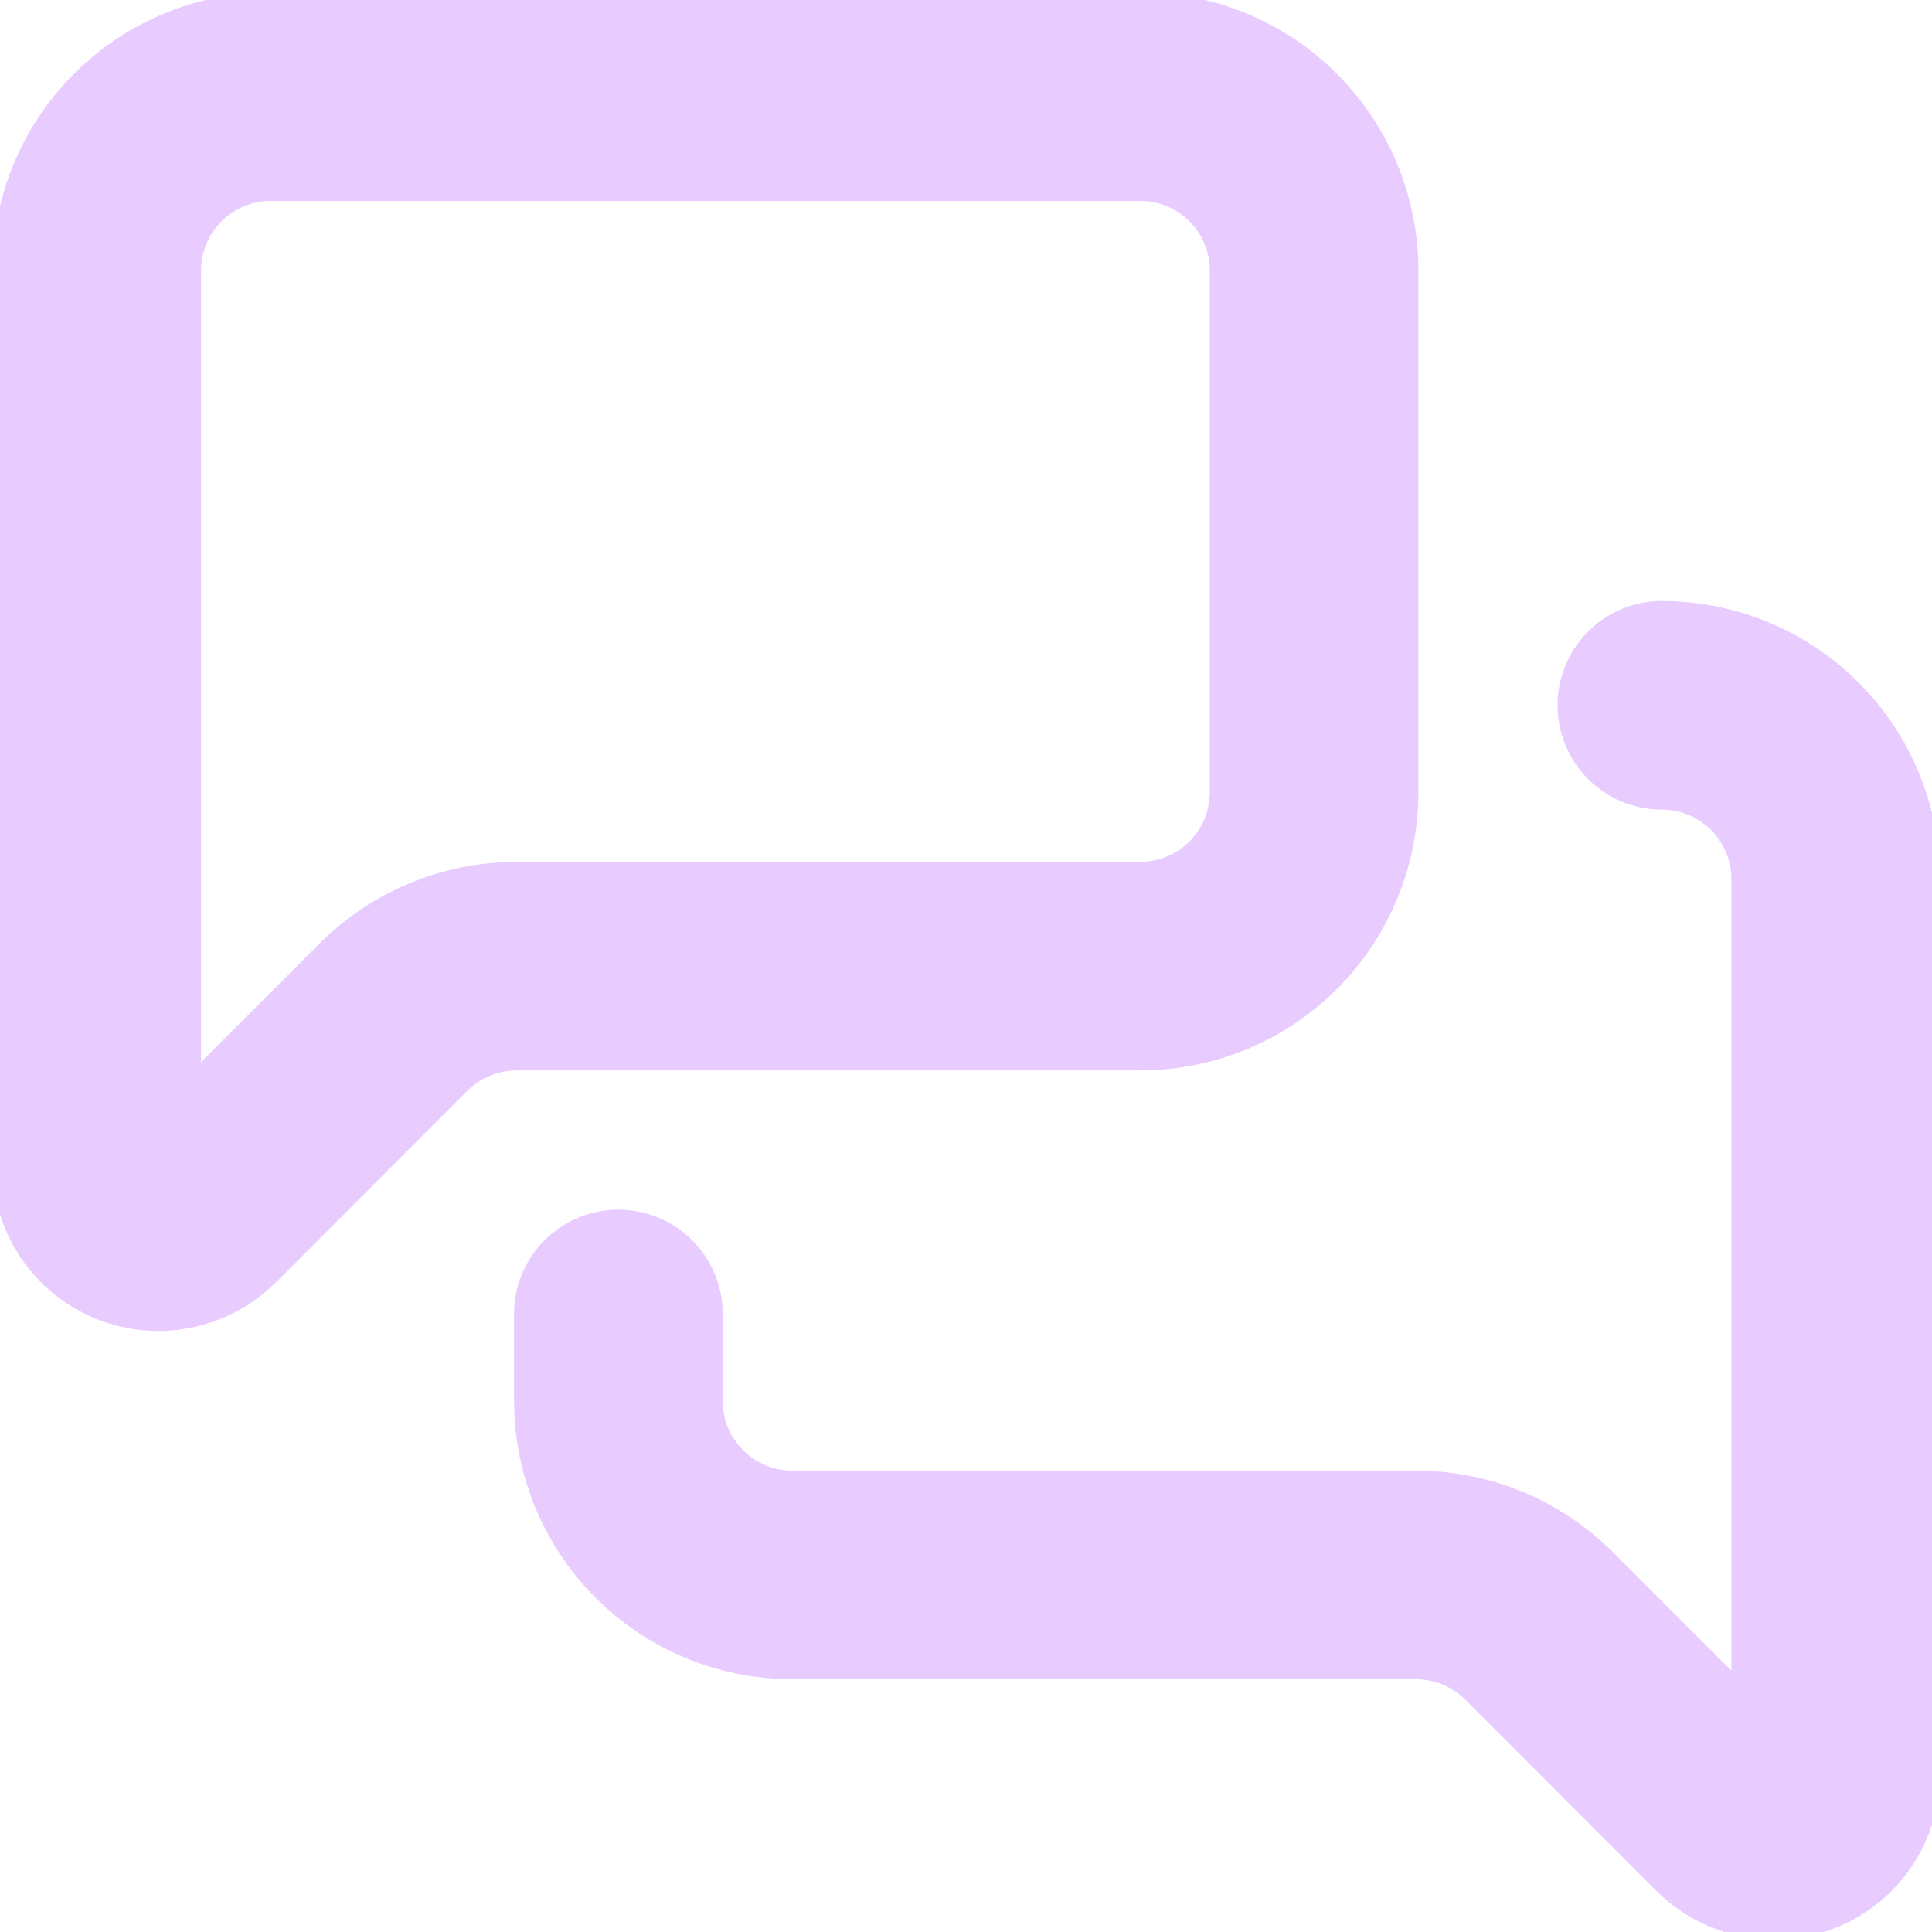 <svg width="16" height="16" viewBox="0 0 16 16" fill="none" xmlns="http://www.w3.org/2000/svg">
<g clip-path="url(#clip0_622_2679)">
<path d="M10.883 6.561C10.883 6.943 10.731 7.31 10.461 7.58C10.191 7.85 9.825 8.001 9.443 8.001H4.278C3.896 8.002 3.529 8.153 3.259 8.423L1.674 10.009C1.602 10.081 1.511 10.129 1.412 10.149C1.313 10.169 1.21 10.159 1.116 10.12C1.023 10.081 0.943 10.016 0.887 9.932C0.831 9.848 0.801 9.749 0.801 9.648V2.24C0.801 1.858 0.953 1.492 1.223 1.222C1.493 0.952 1.859 0.8 2.241 0.8H9.443C9.825 0.8 10.191 0.952 10.461 1.222C10.731 1.492 10.883 1.858 10.883 2.24V6.561Z" stroke="#E8CCFF" stroke-width="1.728" stroke-linecap="round" stroke-linejoin="round"/>
<path d="M13.763 5.841C14.145 5.841 14.511 5.993 14.781 6.263C15.051 6.533 15.203 6.899 15.203 7.281V14.689C15.203 14.79 15.173 14.889 15.117 14.973C15.061 15.057 14.981 15.122 14.887 15.161C14.794 15.2 14.691 15.21 14.592 15.19C14.493 15.17 14.402 15.122 14.33 15.05L12.745 13.464C12.475 13.194 12.108 13.043 11.726 13.043H6.561C6.179 13.043 5.813 12.891 5.543 12.621C5.273 12.351 5.121 11.984 5.121 11.602V10.882" stroke="#E8CCFF" stroke-width="1.728" stroke-linecap="round" stroke-linejoin="round"/>
</g>
<defs>
<clipPath id="clip0_622_2679">
<rect width="16" height="16" fill="white"/>
</clipPath>
</defs>
</svg>
